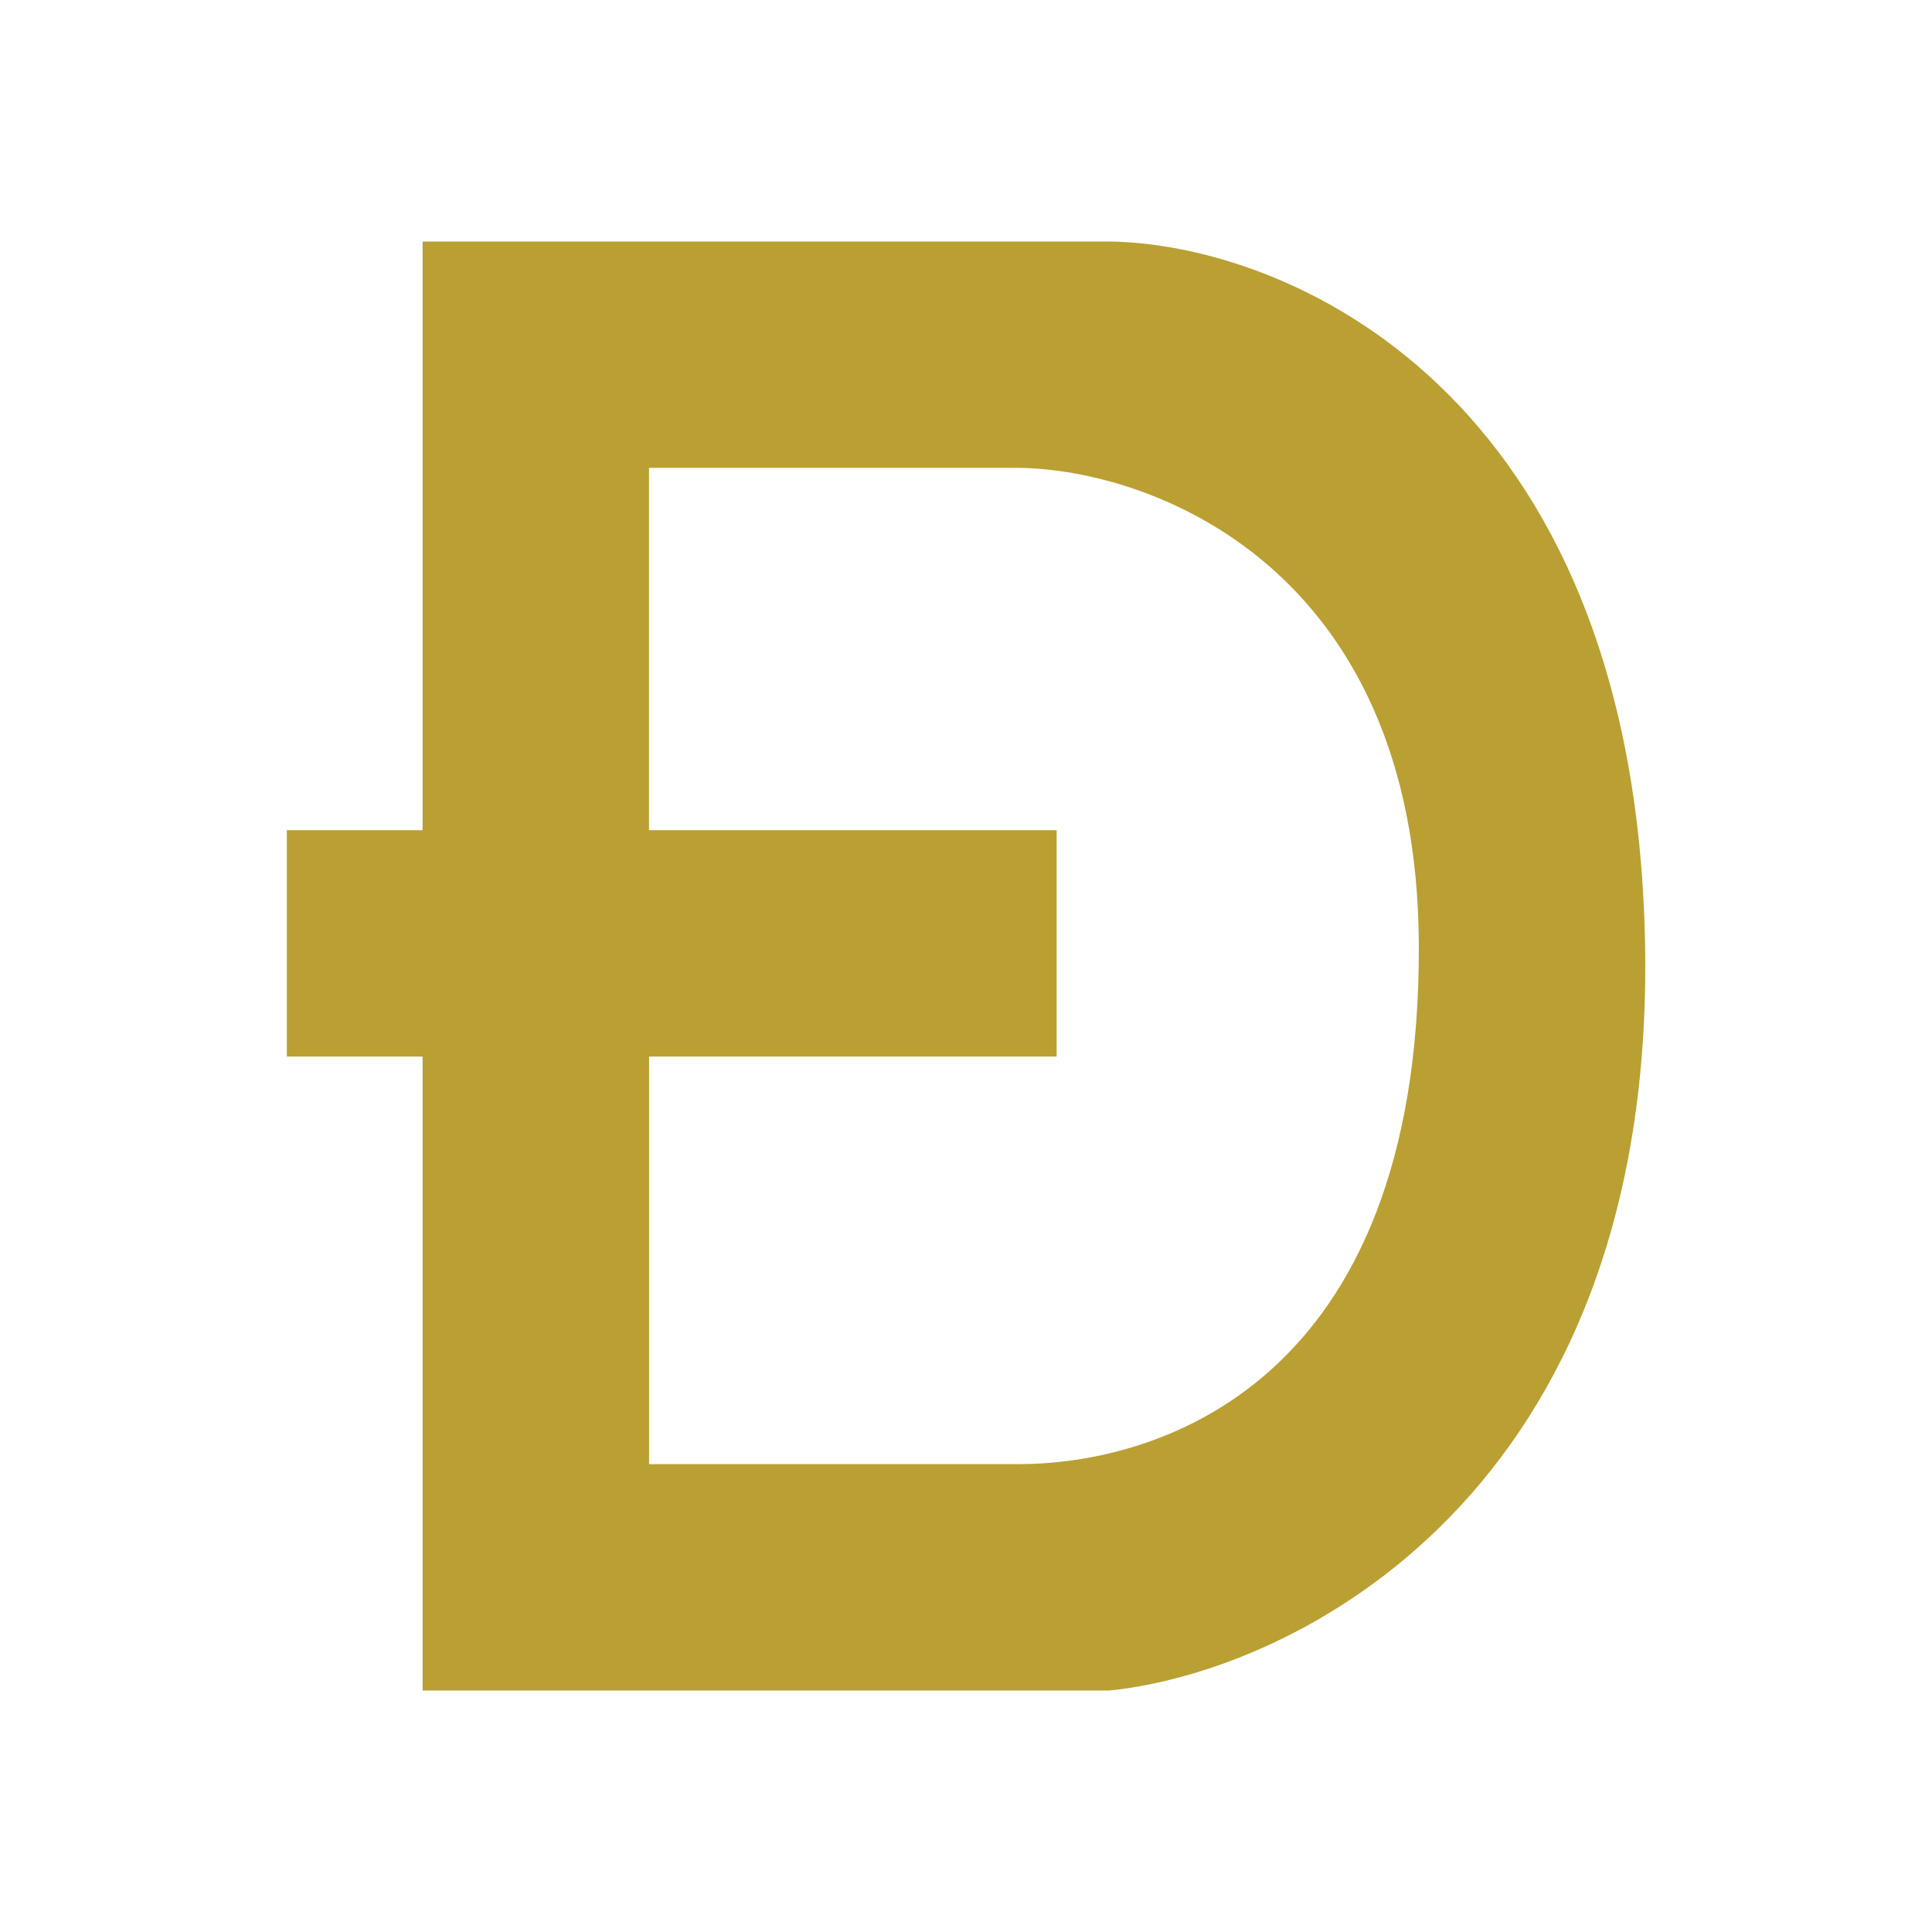 <svg xmlns="http://www.w3.org/2000/svg" width="1em" height="1em" viewBox="0 0 24 24"><path fill="#BA9F33" fill-rule="evenodd" d="M5.25 3h8.535c2.158.03 6.508 1.809 6.65 8.693c.14 6.884-4.375 9.073-6.65 9.307H5.25v-7.875H3.563v-2.812H5.25zm2.812 2.812h4.594c1.646.02 4.944 1.227 4.969 5.906c.03 5.538-3.313 6.47-4.97 6.47H8.063v-5.063h5.063v-2.812H8.062z" clip-rule="evenodd"/></svg>